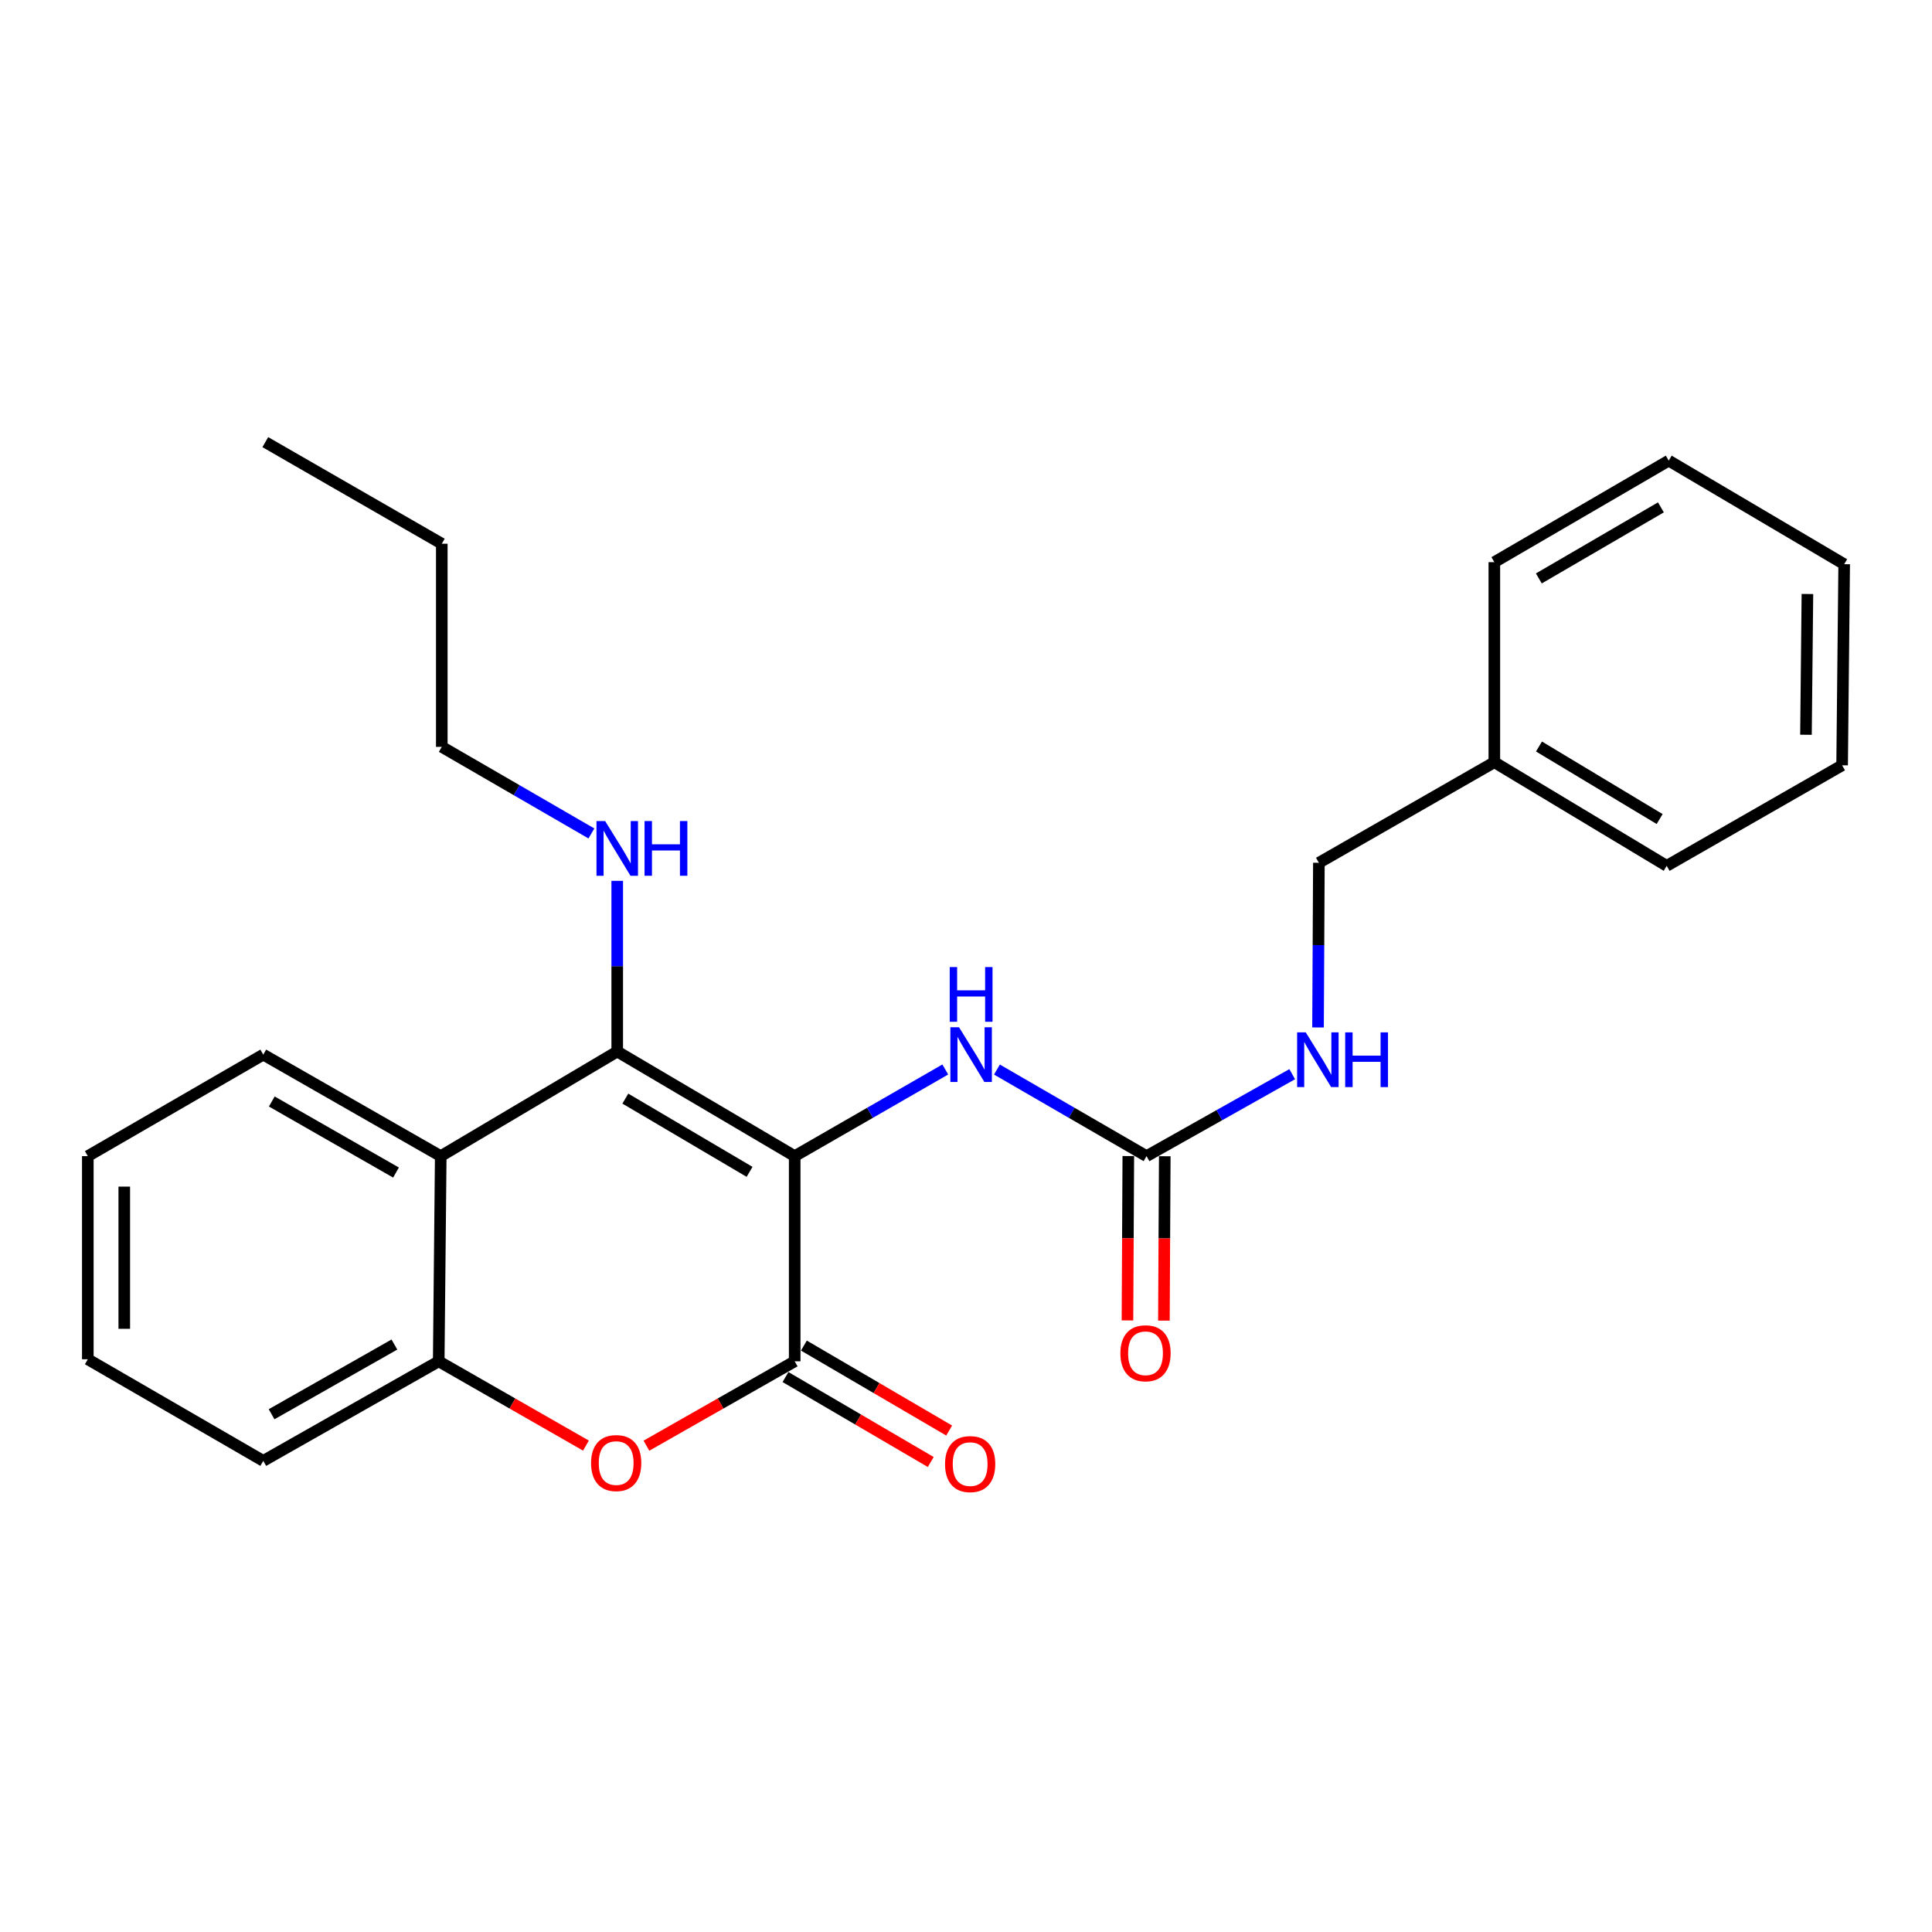 <?xml version='1.0' encoding='iso-8859-1'?>
<svg version='1.1' baseProfile='full'
              xmlns='http://www.w3.org/2000/svg'
                      xmlns:rdkit='http://www.rdkit.org/xml'
                      xmlns:xlink='http://www.w3.org/1999/xlink'
                  xml:space='preserve'
width='1000px' height='1000px' viewBox='0 0 1000 1000'>
<!-- END OF HEADER -->
<rect style='opacity:1.0;fill:#FFFFFF;stroke:none' width='1000' height='1000' x='0' y='0'> </rect>
<path class='bond-0' d='M 411.332,598.417 L 319.478,544.261' style='fill:none;fill-rule:evenodd;stroke:#000000;stroke-width:6px;stroke-linecap:butt;stroke-linejoin:miter;stroke-opacity:1' />
<path class='bond-0' d='M 387.97,606.549 L 323.672,568.639' style='fill:none;fill-rule:evenodd;stroke:#000000;stroke-width:6px;stroke-linecap:butt;stroke-linejoin:miter;stroke-opacity:1' />
<path class='bond-1' d='M 411.332,598.417 L 411.332,704.613' style='fill:none;fill-rule:evenodd;stroke:#000000;stroke-width:6px;stroke-linecap:butt;stroke-linejoin:miter;stroke-opacity:1' />
<path class='bond-4' d='M 411.332,598.417 L 450.305,575.989' style='fill:none;fill-rule:evenodd;stroke:#000000;stroke-width:6px;stroke-linecap:butt;stroke-linejoin:miter;stroke-opacity:1' />
<path class='bond-4' d='M 450.305,575.989 L 489.278,553.561' style='fill:none;fill-rule:evenodd;stroke:#0000FF;stroke-width:6px;stroke-linecap:butt;stroke-linejoin:miter;stroke-opacity:1' />
<path class='bond-3' d='M 319.478,544.261 L 228.126,598.417' style='fill:none;fill-rule:evenodd;stroke:#000000;stroke-width:6px;stroke-linecap:butt;stroke-linejoin:miter;stroke-opacity:1' />
<path class='bond-9' d='M 319.478,544.261 L 319.478,500.092' style='fill:none;fill-rule:evenodd;stroke:#000000;stroke-width:6px;stroke-linecap:butt;stroke-linejoin:miter;stroke-opacity:1' />
<path class='bond-9' d='M 319.478,500.092 L 319.478,455.922' style='fill:none;fill-rule:evenodd;stroke:#0000FF;stroke-width:6px;stroke-linecap:butt;stroke-linejoin:miter;stroke-opacity:1' />
<path class='bond-2' d='M 411.332,704.613 L 372.961,726.45' style='fill:none;fill-rule:evenodd;stroke:#000000;stroke-width:6px;stroke-linecap:butt;stroke-linejoin:miter;stroke-opacity:1' />
<path class='bond-2' d='M 372.961,726.45 L 334.59,748.287' style='fill:none;fill-rule:evenodd;stroke:#FF0000;stroke-width:6px;stroke-linecap:butt;stroke-linejoin:miter;stroke-opacity:1' />
<path class='bond-7' d='M 406.569,712.757 L 444.162,734.746' style='fill:none;fill-rule:evenodd;stroke:#000000;stroke-width:6px;stroke-linecap:butt;stroke-linejoin:miter;stroke-opacity:1' />
<path class='bond-7' d='M 444.162,734.746 L 481.755,756.734' style='fill:none;fill-rule:evenodd;stroke:#FF0000;stroke-width:6px;stroke-linecap:butt;stroke-linejoin:miter;stroke-opacity:1' />
<path class='bond-7' d='M 416.096,696.469 L 453.689,718.457' style='fill:none;fill-rule:evenodd;stroke:#000000;stroke-width:6px;stroke-linecap:butt;stroke-linejoin:miter;stroke-opacity:1' />
<path class='bond-7' d='M 453.689,718.457 L 491.282,740.446' style='fill:none;fill-rule:evenodd;stroke:#FF0000;stroke-width:6px;stroke-linecap:butt;stroke-linejoin:miter;stroke-opacity:1' />
<path class='bond-5' d='M 303.286,748.241 L 265.182,726.427' style='fill:none;fill-rule:evenodd;stroke:#FF0000;stroke-width:6px;stroke-linecap:butt;stroke-linejoin:miter;stroke-opacity:1' />
<path class='bond-5' d='M 265.182,726.427 L 227.078,704.613' style='fill:none;fill-rule:evenodd;stroke:#000000;stroke-width:6px;stroke-linecap:butt;stroke-linejoin:miter;stroke-opacity:1' />
<path class='bond-12' d='M 228.126,598.417 L 136.271,545.865' style='fill:none;fill-rule:evenodd;stroke:#000000;stroke-width:6px;stroke-linecap:butt;stroke-linejoin:miter;stroke-opacity:1' />
<path class='bond-12' d='M 204.977,606.913 L 140.679,570.126' style='fill:none;fill-rule:evenodd;stroke:#000000;stroke-width:6px;stroke-linecap:butt;stroke-linejoin:miter;stroke-opacity:1' />
<path class='bond-25' d='M 228.126,598.417 L 227.078,704.613' style='fill:none;fill-rule:evenodd;stroke:#000000;stroke-width:6px;stroke-linecap:butt;stroke-linejoin:miter;stroke-opacity:1' />
<path class='bond-6' d='M 516.015,553.599 L 554.732,576.008' style='fill:none;fill-rule:evenodd;stroke:#0000FF;stroke-width:6px;stroke-linecap:butt;stroke-linejoin:miter;stroke-opacity:1' />
<path class='bond-6' d='M 554.732,576.008 L 593.448,598.417' style='fill:none;fill-rule:evenodd;stroke:#000000;stroke-width:6px;stroke-linecap:butt;stroke-linejoin:miter;stroke-opacity:1' />
<path class='bond-14' d='M 227.078,704.613 L 136.271,756.149' style='fill:none;fill-rule:evenodd;stroke:#000000;stroke-width:6px;stroke-linecap:butt;stroke-linejoin:miter;stroke-opacity:1' />
<path class='bond-14' d='M 204.143,695.933 L 140.578,732.008' style='fill:none;fill-rule:evenodd;stroke:#000000;stroke-width:6px;stroke-linecap:butt;stroke-linejoin:miter;stroke-opacity:1' />
<path class='bond-8' d='M 593.448,598.417 L 631.145,577.205' style='fill:none;fill-rule:evenodd;stroke:#000000;stroke-width:6px;stroke-linecap:butt;stroke-linejoin:miter;stroke-opacity:1' />
<path class='bond-8' d='M 631.145,577.205 L 668.843,555.992' style='fill:none;fill-rule:evenodd;stroke:#0000FF;stroke-width:6px;stroke-linecap:butt;stroke-linejoin:miter;stroke-opacity:1' />
<path class='bond-10' d='M 584.013,598.368 L 583.79,640.909' style='fill:none;fill-rule:evenodd;stroke:#000000;stroke-width:6px;stroke-linecap:butt;stroke-linejoin:miter;stroke-opacity:1' />
<path class='bond-10' d='M 583.79,640.909 L 583.567,683.449' style='fill:none;fill-rule:evenodd;stroke:#FF0000;stroke-width:6px;stroke-linecap:butt;stroke-linejoin:miter;stroke-opacity:1' />
<path class='bond-10' d='M 602.883,598.467 L 602.66,641.008' style='fill:none;fill-rule:evenodd;stroke:#000000;stroke-width:6px;stroke-linecap:butt;stroke-linejoin:miter;stroke-opacity:1' />
<path class='bond-10' d='M 602.66,641.008 L 602.437,683.548' style='fill:none;fill-rule:evenodd;stroke:#FF0000;stroke-width:6px;stroke-linecap:butt;stroke-linejoin:miter;stroke-opacity:1' />
<path class='bond-11' d='M 682.212,531.808 L 682.431,489.193' style='fill:none;fill-rule:evenodd;stroke:#0000FF;stroke-width:6px;stroke-linecap:butt;stroke-linejoin:miter;stroke-opacity:1' />
<path class='bond-11' d='M 682.431,489.193 L 682.651,446.577' style='fill:none;fill-rule:evenodd;stroke:#000000;stroke-width:6px;stroke-linecap:butt;stroke-linejoin:miter;stroke-opacity:1' />
<path class='bond-15' d='M 306.114,431.399 L 267.393,408.985' style='fill:none;fill-rule:evenodd;stroke:#0000FF;stroke-width:6px;stroke-linecap:butt;stroke-linejoin:miter;stroke-opacity:1' />
<path class='bond-15' d='M 267.393,408.985 L 228.671,386.571' style='fill:none;fill-rule:evenodd;stroke:#000000;stroke-width:6px;stroke-linecap:butt;stroke-linejoin:miter;stroke-opacity:1' />
<path class='bond-13' d='M 682.651,446.577 L 773.467,394.517' style='fill:none;fill-rule:evenodd;stroke:#000000;stroke-width:6px;stroke-linecap:butt;stroke-linejoin:miter;stroke-opacity:1' />
<path class='bond-19' d='M 136.271,545.865 L 45.455,598.417' style='fill:none;fill-rule:evenodd;stroke:#000000;stroke-width:6px;stroke-linecap:butt;stroke-linejoin:miter;stroke-opacity:1' />
<path class='bond-16' d='M 773.467,394.517 L 862.68,448.16' style='fill:none;fill-rule:evenodd;stroke:#000000;stroke-width:6px;stroke-linecap:butt;stroke-linejoin:miter;stroke-opacity:1' />
<path class='bond-16' d='M 796.573,386.392 L 859.022,423.942' style='fill:none;fill-rule:evenodd;stroke:#000000;stroke-width:6px;stroke-linecap:butt;stroke-linejoin:miter;stroke-opacity:1' />
<path class='bond-17' d='M 773.467,394.517 L 773.467,290.974' style='fill:none;fill-rule:evenodd;stroke:#000000;stroke-width:6px;stroke-linecap:butt;stroke-linejoin:miter;stroke-opacity:1' />
<path class='bond-20' d='M 136.271,756.149 L 45.455,703.554' style='fill:none;fill-rule:evenodd;stroke:#000000;stroke-width:6px;stroke-linecap:butt;stroke-linejoin:miter;stroke-opacity:1' />
<path class='bond-18' d='M 228.671,386.571 L 228.671,281.434' style='fill:none;fill-rule:evenodd;stroke:#000000;stroke-width:6px;stroke-linecap:butt;stroke-linejoin:miter;stroke-opacity:1' />
<path class='bond-23' d='M 862.68,448.16 L 953.476,396.121' style='fill:none;fill-rule:evenodd;stroke:#000000;stroke-width:6px;stroke-linecap:butt;stroke-linejoin:miter;stroke-opacity:1' />
<path class='bond-22' d='M 773.467,290.974 L 863.729,238.421' style='fill:none;fill-rule:evenodd;stroke:#000000;stroke-width:6px;stroke-linecap:butt;stroke-linejoin:miter;stroke-opacity:1' />
<path class='bond-22' d='M 796.501,299.398 L 859.684,262.611' style='fill:none;fill-rule:evenodd;stroke:#000000;stroke-width:6px;stroke-linecap:butt;stroke-linejoin:miter;stroke-opacity:1' />
<path class='bond-21' d='M 228.671,281.434 L 137.32,228.85' style='fill:none;fill-rule:evenodd;stroke:#000000;stroke-width:6px;stroke-linecap:butt;stroke-linejoin:miter;stroke-opacity:1' />
<path class='bond-26' d='M 45.455,598.417 L 45.455,703.554' style='fill:none;fill-rule:evenodd;stroke:#000000;stroke-width:6px;stroke-linecap:butt;stroke-linejoin:miter;stroke-opacity:1' />
<path class='bond-26' d='M 64.325,614.188 L 64.325,687.784' style='fill:none;fill-rule:evenodd;stroke:#000000;stroke-width:6px;stroke-linecap:butt;stroke-linejoin:miter;stroke-opacity:1' />
<path class='bond-24' d='M 863.729,238.421 L 954.545,292.032' style='fill:none;fill-rule:evenodd;stroke:#000000;stroke-width:6px;stroke-linecap:butt;stroke-linejoin:miter;stroke-opacity:1' />
<path class='bond-27' d='M 953.476,396.121 L 954.545,292.032' style='fill:none;fill-rule:evenodd;stroke:#000000;stroke-width:6px;stroke-linecap:butt;stroke-linejoin:miter;stroke-opacity:1' />
<path class='bond-27' d='M 934.768,380.314 L 935.516,307.452' style='fill:none;fill-rule:evenodd;stroke:#000000;stroke-width:6px;stroke-linecap:butt;stroke-linejoin:miter;stroke-opacity:1' />
<path  class='atom-3' d='M 305.932 757.278
Q 305.932 750.478, 309.292 746.678
Q 312.652 742.878, 318.932 742.878
Q 325.212 742.878, 328.572 746.678
Q 331.932 750.478, 331.932 757.278
Q 331.932 764.158, 328.532 768.078
Q 325.132 771.958, 318.932 771.958
Q 312.692 771.958, 309.292 768.078
Q 305.932 764.198, 305.932 757.278
M 318.932 768.758
Q 323.252 768.758, 325.572 765.878
Q 327.932 762.958, 327.932 757.278
Q 327.932 751.718, 325.572 748.918
Q 323.252 746.078, 318.932 746.078
Q 314.612 746.078, 312.252 748.878
Q 309.932 751.678, 309.932 757.278
Q 309.932 762.998, 312.252 765.878
Q 314.612 768.758, 318.932 768.758
' fill='#FF0000'/>
<path  class='atom-5' d='M 496.392 531.705
L 505.672 546.705
Q 506.592 548.185, 508.072 550.865
Q 509.552 553.545, 509.632 553.705
L 509.632 531.705
L 513.392 531.705
L 513.392 560.025
L 509.512 560.025
L 499.552 543.625
Q 498.392 541.705, 497.152 539.505
Q 495.952 537.305, 495.592 536.625
L 495.592 560.025
L 491.912 560.025
L 491.912 531.705
L 496.392 531.705
' fill='#0000FF'/>
<path  class='atom-5' d='M 491.572 500.553
L 495.412 500.553
L 495.412 512.593
L 509.892 512.593
L 509.892 500.553
L 513.732 500.553
L 513.732 528.873
L 509.892 528.873
L 509.892 515.793
L 495.412 515.793
L 495.412 528.873
L 491.572 528.873
L 491.572 500.553
' fill='#0000FF'/>
<path  class='atom-8' d='M 489.149 757.812
Q 489.149 751.012, 492.509 747.212
Q 495.869 743.412, 502.149 743.412
Q 508.429 743.412, 511.789 747.212
Q 515.149 751.012, 515.149 757.812
Q 515.149 764.692, 511.749 768.612
Q 508.349 772.492, 502.149 772.492
Q 495.909 772.492, 492.509 768.612
Q 489.149 764.732, 489.149 757.812
M 502.149 769.292
Q 506.469 769.292, 508.789 766.412
Q 511.149 763.492, 511.149 757.812
Q 511.149 752.252, 508.789 749.452
Q 506.469 746.612, 502.149 746.612
Q 497.829 746.612, 495.469 749.412
Q 493.149 752.212, 493.149 757.812
Q 493.149 763.532, 495.469 766.412
Q 497.829 769.292, 502.149 769.292
' fill='#FF0000'/>
<path  class='atom-9' d='M 675.866 534.357
L 685.146 549.357
Q 686.066 550.837, 687.546 553.517
Q 689.026 556.197, 689.106 556.357
L 689.106 534.357
L 692.866 534.357
L 692.866 562.677
L 688.986 562.677
L 679.026 546.277
Q 677.866 544.357, 676.626 542.157
Q 675.426 539.957, 675.066 539.277
L 675.066 562.677
L 671.386 562.677
L 671.386 534.357
L 675.866 534.357
' fill='#0000FF'/>
<path  class='atom-9' d='M 696.266 534.357
L 700.106 534.357
L 700.106 546.397
L 714.586 546.397
L 714.586 534.357
L 718.426 534.357
L 718.426 562.677
L 714.586 562.677
L 714.586 549.597
L 700.106 549.597
L 700.106 562.677
L 696.266 562.677
L 696.266 534.357
' fill='#0000FF'/>
<path  class='atom-10' d='M 313.218 424.974
L 322.498 439.974
Q 323.418 441.454, 324.898 444.134
Q 326.378 446.814, 326.458 446.974
L 326.458 424.974
L 330.218 424.974
L 330.218 453.294
L 326.338 453.294
L 316.378 436.894
Q 315.218 434.974, 313.978 432.774
Q 312.778 430.574, 312.418 429.894
L 312.418 453.294
L 308.738 453.294
L 308.738 424.974
L 313.218 424.974
' fill='#0000FF'/>
<path  class='atom-10' d='M 333.618 424.974
L 337.458 424.974
L 337.458 437.014
L 351.938 437.014
L 351.938 424.974
L 355.778 424.974
L 355.778 453.294
L 351.938 453.294
L 351.938 440.214
L 337.458 440.214
L 337.458 453.294
L 333.618 453.294
L 333.618 424.974
' fill='#0000FF'/>
<path  class='atom-11' d='M 579.913 700.448
Q 579.913 693.648, 583.273 689.848
Q 586.633 686.048, 592.913 686.048
Q 599.193 686.048, 602.553 689.848
Q 605.913 693.648, 605.913 700.448
Q 605.913 707.328, 602.513 711.248
Q 599.113 715.128, 592.913 715.128
Q 586.673 715.128, 583.273 711.248
Q 579.913 707.368, 579.913 700.448
M 592.913 711.928
Q 597.233 711.928, 599.553 709.048
Q 601.913 706.128, 601.913 700.448
Q 601.913 694.888, 599.553 692.088
Q 597.233 689.248, 592.913 689.248
Q 588.593 689.248, 586.233 692.048
Q 583.913 694.848, 583.913 700.448
Q 583.913 706.168, 586.233 709.048
Q 588.593 711.928, 592.913 711.928
' fill='#FF0000'/>
</svg>
